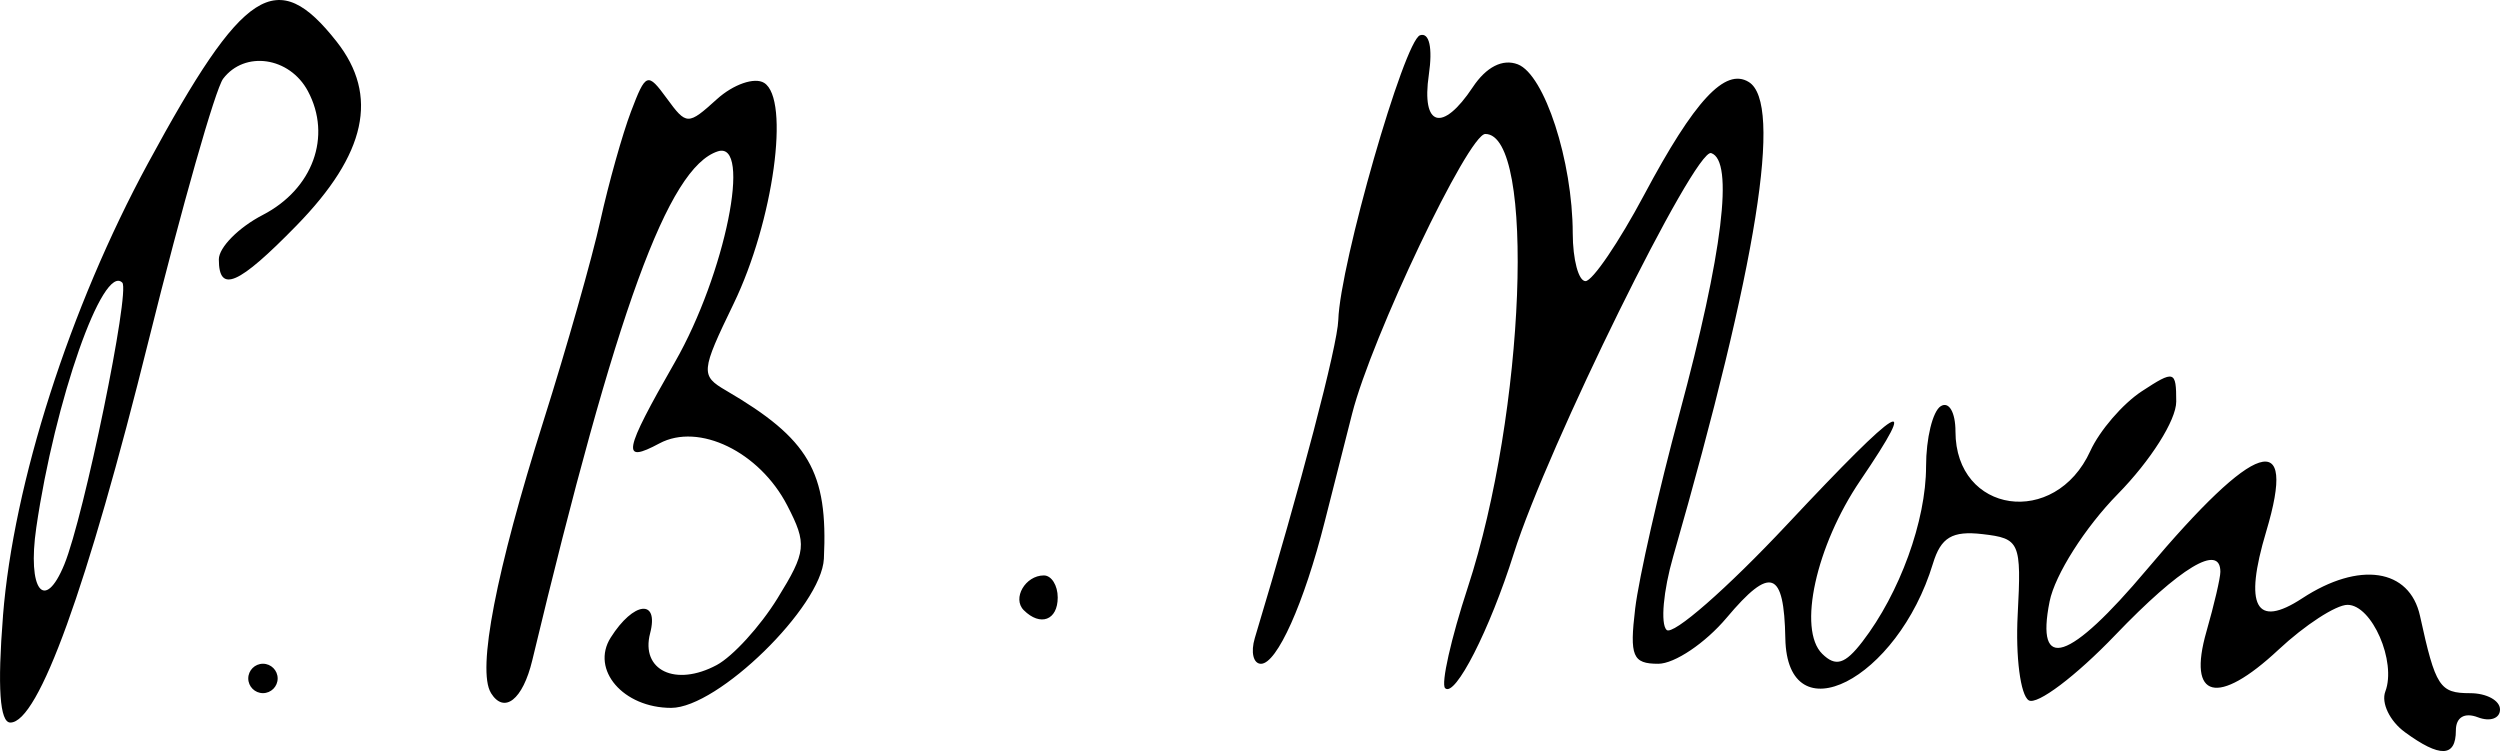 <?xml version="1.0" encoding="UTF-8" standalone="no"?>
<!-- Created with Inkscape (http://www.inkscape.org/) -->

<svg
   width="87.561mm"
   height="26.303mm"
   viewBox="0 0 87.561 26.303"
   version="1.1"
   id="svg1065"
   inkscape:version="1.1.1 (3bf5ae0d25, 2021-09-20)"
   sodipodi:docname="Philip Burton Moon signature.svg"
   xmlns:inkscape="http://www.inkscape.org/namespaces/inkscape"
   xmlns:sodipodi="http://sodipodi.sourceforge.net/DTD/sodipodi-0.dtd"
   xmlns="http://www.w3.org/2000/svg"
   xmlns:svg="http://www.w3.org/2000/svg">
  <sodipodi:namedview
     id="namedview1067"
     pagecolor="#ffffff"
     bordercolor="#666666"
     borderopacity="1.0"
     inkscape:pageshadow="2"
     inkscape:pageopacity="0.0"
     inkscape:pagecheckerboard="0"
     inkscape:document-units="mm"
     showgrid="false"
     fit-margin-top="0"
     fit-margin-left="0"
     fit-margin-right="0"
     fit-margin-bottom="0"
     inkscape:zoom="0.77771465"
     inkscape:cx="419.17688"
     inkscape:cy="300.88157"
     inkscape:window-width="2560"
     inkscape:window-height="1346"
     inkscape:window-x="-11"
     inkscape:window-y="-11"
     inkscape:window-maximized="1"
     inkscape:current-layer="layer1" />
  <defs
     id="defs1062" />
  <g
     inkscape:label="Layer 1"
     inkscape:groupmode="layer"
     id="layer1"
     transform="translate(5.678,-68.838)">
    <path
       style="fill:#000000;stroke-width:0.515"
       d="m 78.548,94.478 c -0.526,-0.384 -0.832,-1.022 -0.682,-1.418 0.399,-1.048 -0.468,-3.038 -1.324,-3.038 -0.404,0 -1.492,0.707 -2.417,1.571 -2.137,1.996 -3.201,1.727 -2.523,-0.638 0.268,-0.934 0.487,-1.874 0.487,-2.089 0,-1.007 -1.404,-0.162 -3.685,2.218 -1.375,1.434 -2.737,2.461 -3.027,2.282 -0.29,-0.179 -0.464,-1.527 -0.387,-2.994 0.134,-2.548 0.079,-2.676 -1.233,-2.827 -1.059,-0.123 -1.456,0.113 -1.735,1.031 -1.245,4.093 -5.106,6.05 -5.17,2.62 -0.044,-2.385 -0.517,-2.551 -2.056,-0.721 -0.746,0.886 -1.823,1.611 -2.395,1.611 -0.898,0 -1.008,-0.262 -0.808,-1.933 0.127,-1.063 0.825,-4.137 1.551,-6.83 1.518,-5.632 1.911,-8.857 1.111,-9.123 -0.567,-0.189 -5.74,10.303 -6.912,14.02 -0.845,2.68 -2.062,5.066 -2.407,4.72 -0.15,-0.15 0.207,-1.737 0.794,-3.527 2.008,-6.125 2.385,-15.883 0.614,-15.883 -0.592,0 -3.983,7.119 -4.664,9.794 -0.253,0.992 -0.685,2.694 -0.96,3.781 -0.726,2.87 -1.673,4.982 -2.233,4.982 -0.268,0 -0.365,-0.406 -0.216,-0.902 1.615,-5.36 2.897,-10.245 2.924,-11.14 0.06,-1.955 2.309,-9.787 2.863,-9.972 0.325,-0.108 0.446,0.438 0.308,1.381 -0.268,1.825 0.477,2.037 1.538,0.439 0.473,-0.713 1.048,-1.005 1.577,-0.802 0.936,0.359 1.921,3.386 1.925,5.918 0.002,0.921 0.203,1.675 0.447,1.675 0.244,0 1.169,-1.361 2.056,-3.025 1.762,-3.306 2.834,-4.461 3.664,-3.948 1.195,0.738 0.299,6.356 -2.65,16.621 -0.344,1.196 -0.448,2.352 -0.231,2.568 0.216,0.216 2.118,-1.447 4.226,-3.696 4.006,-4.274 4.7,-4.69 2.557,-1.533 -1.552,2.287 -2.195,5.216 -1.332,6.066 0.472,0.465 0.799,0.367 1.408,-0.425 1.308,-1.699 2.23,-4.237 2.23,-6.139 0,-0.985 0.232,-1.934 0.515,-2.109 0.287,-0.178 0.515,0.214 0.515,0.886 0,2.882 3.491,3.387 4.723,0.683 0.325,-0.713 1.135,-1.653 1.8,-2.089 1.144,-0.75 1.209,-0.73 1.209,0.36 0,0.649 -0.895,2.064 -2.051,3.242 -1.144,1.166 -2.198,2.826 -2.384,3.757 -0.5,2.501 0.685,2.113 3.404,-1.116 3.821,-4.539 5.282,-5.005 4.182,-1.333 -0.786,2.624 -0.366,3.405 1.26,2.34 1.997,-1.309 3.763,-1.045 4.127,0.616 0.545,2.487 0.687,2.706 1.755,2.706 0.576,0 1.047,0.257 1.047,0.571 0,0.314 -0.348,0.437 -0.773,0.274 -0.471,-0.181 -0.773,-8.3e-4 -0.773,0.46 0,0.943 -0.555,0.961 -1.789,0.058 z m -84.122,-4.069 c 0.368,-4.647 2.336,-10.79 5.079,-15.851 3.348,-6.178 4.511,-6.928 6.609,-4.261 1.486,1.89 1.04,3.935 -1.407,6.441 -2.04,2.089 -2.72,2.385 -2.72,1.184 0,-0.418 0.693,-1.118 1.539,-1.556 1.754,-0.907 2.427,-2.754 1.58,-4.337 -0.641,-1.198 -2.211,-1.428 -2.968,-0.435 -0.27,0.354 -1.442,4.472 -2.605,9.149 -2.161,8.697 -3.863,13.402 -4.848,13.402 -0.371,0 -0.456,-1.234 -0.258,-3.737 z m 2.15,-1.804 c 0.688,-1.677 2.314,-9.583 2.029,-9.868 -0.678,-0.678 -2.361,4.114 -3.012,8.579 -0.32,2.192 0.287,2.987 0.983,1.289 z m 14.94,4.5 c -0.492,-0.796 0.179,-4.264 1.842,-9.526 0.807,-2.552 1.704,-5.71 1.993,-7.02 0.29,-1.309 0.772,-3.025 1.071,-3.813 0.519,-1.364 0.579,-1.386 1.255,-0.461 0.689,0.943 0.741,0.944 1.755,0.026 0.575,-0.52 1.318,-0.777 1.652,-0.571 0.919,0.568 0.328,4.853 -1.067,7.735 -1.152,2.38 -1.164,2.517 -0.267,3.04 2.907,1.697 3.576,2.847 3.428,5.893 -0.082,1.677 -3.712,5.223 -5.348,5.223 -1.679,0 -2.829,-1.336 -2.119,-2.461 0.801,-1.269 1.699,-1.368 1.381,-0.152 -0.339,1.298 0.89,1.885 2.332,1.113 0.564,-0.302 1.522,-1.352 2.128,-2.334 1.013,-1.64 1.041,-1.905 0.342,-3.257 -0.971,-1.879 -3.097,-2.91 -4.476,-2.172 -1.346,0.721 -1.27,0.321 0.546,-2.853 1.758,-3.072 2.711,-7.772 1.496,-7.375 -1.738,0.567 -3.543,5.518 -6.495,17.823 -0.332,1.385 -0.985,1.898 -1.452,1.142 z m -8.499,-0.505 c 0,-0.283 0.232,-0.515 0.515,-0.515 0.284,0 0.515,0.232 0.515,0.515 0,0.284 -0.232,0.515 -0.515,0.515 -0.284,0 -0.515,-0.232 -0.515,-0.515 z m 27.162,-2.391 c -0.412,-0.412 0.054,-1.217 0.704,-1.217 0.267,0 0.485,0.348 0.485,0.773 0,0.797 -0.608,1.024 -1.189,0.444 z"
       id="path1033" />
  </g>
</svg>

